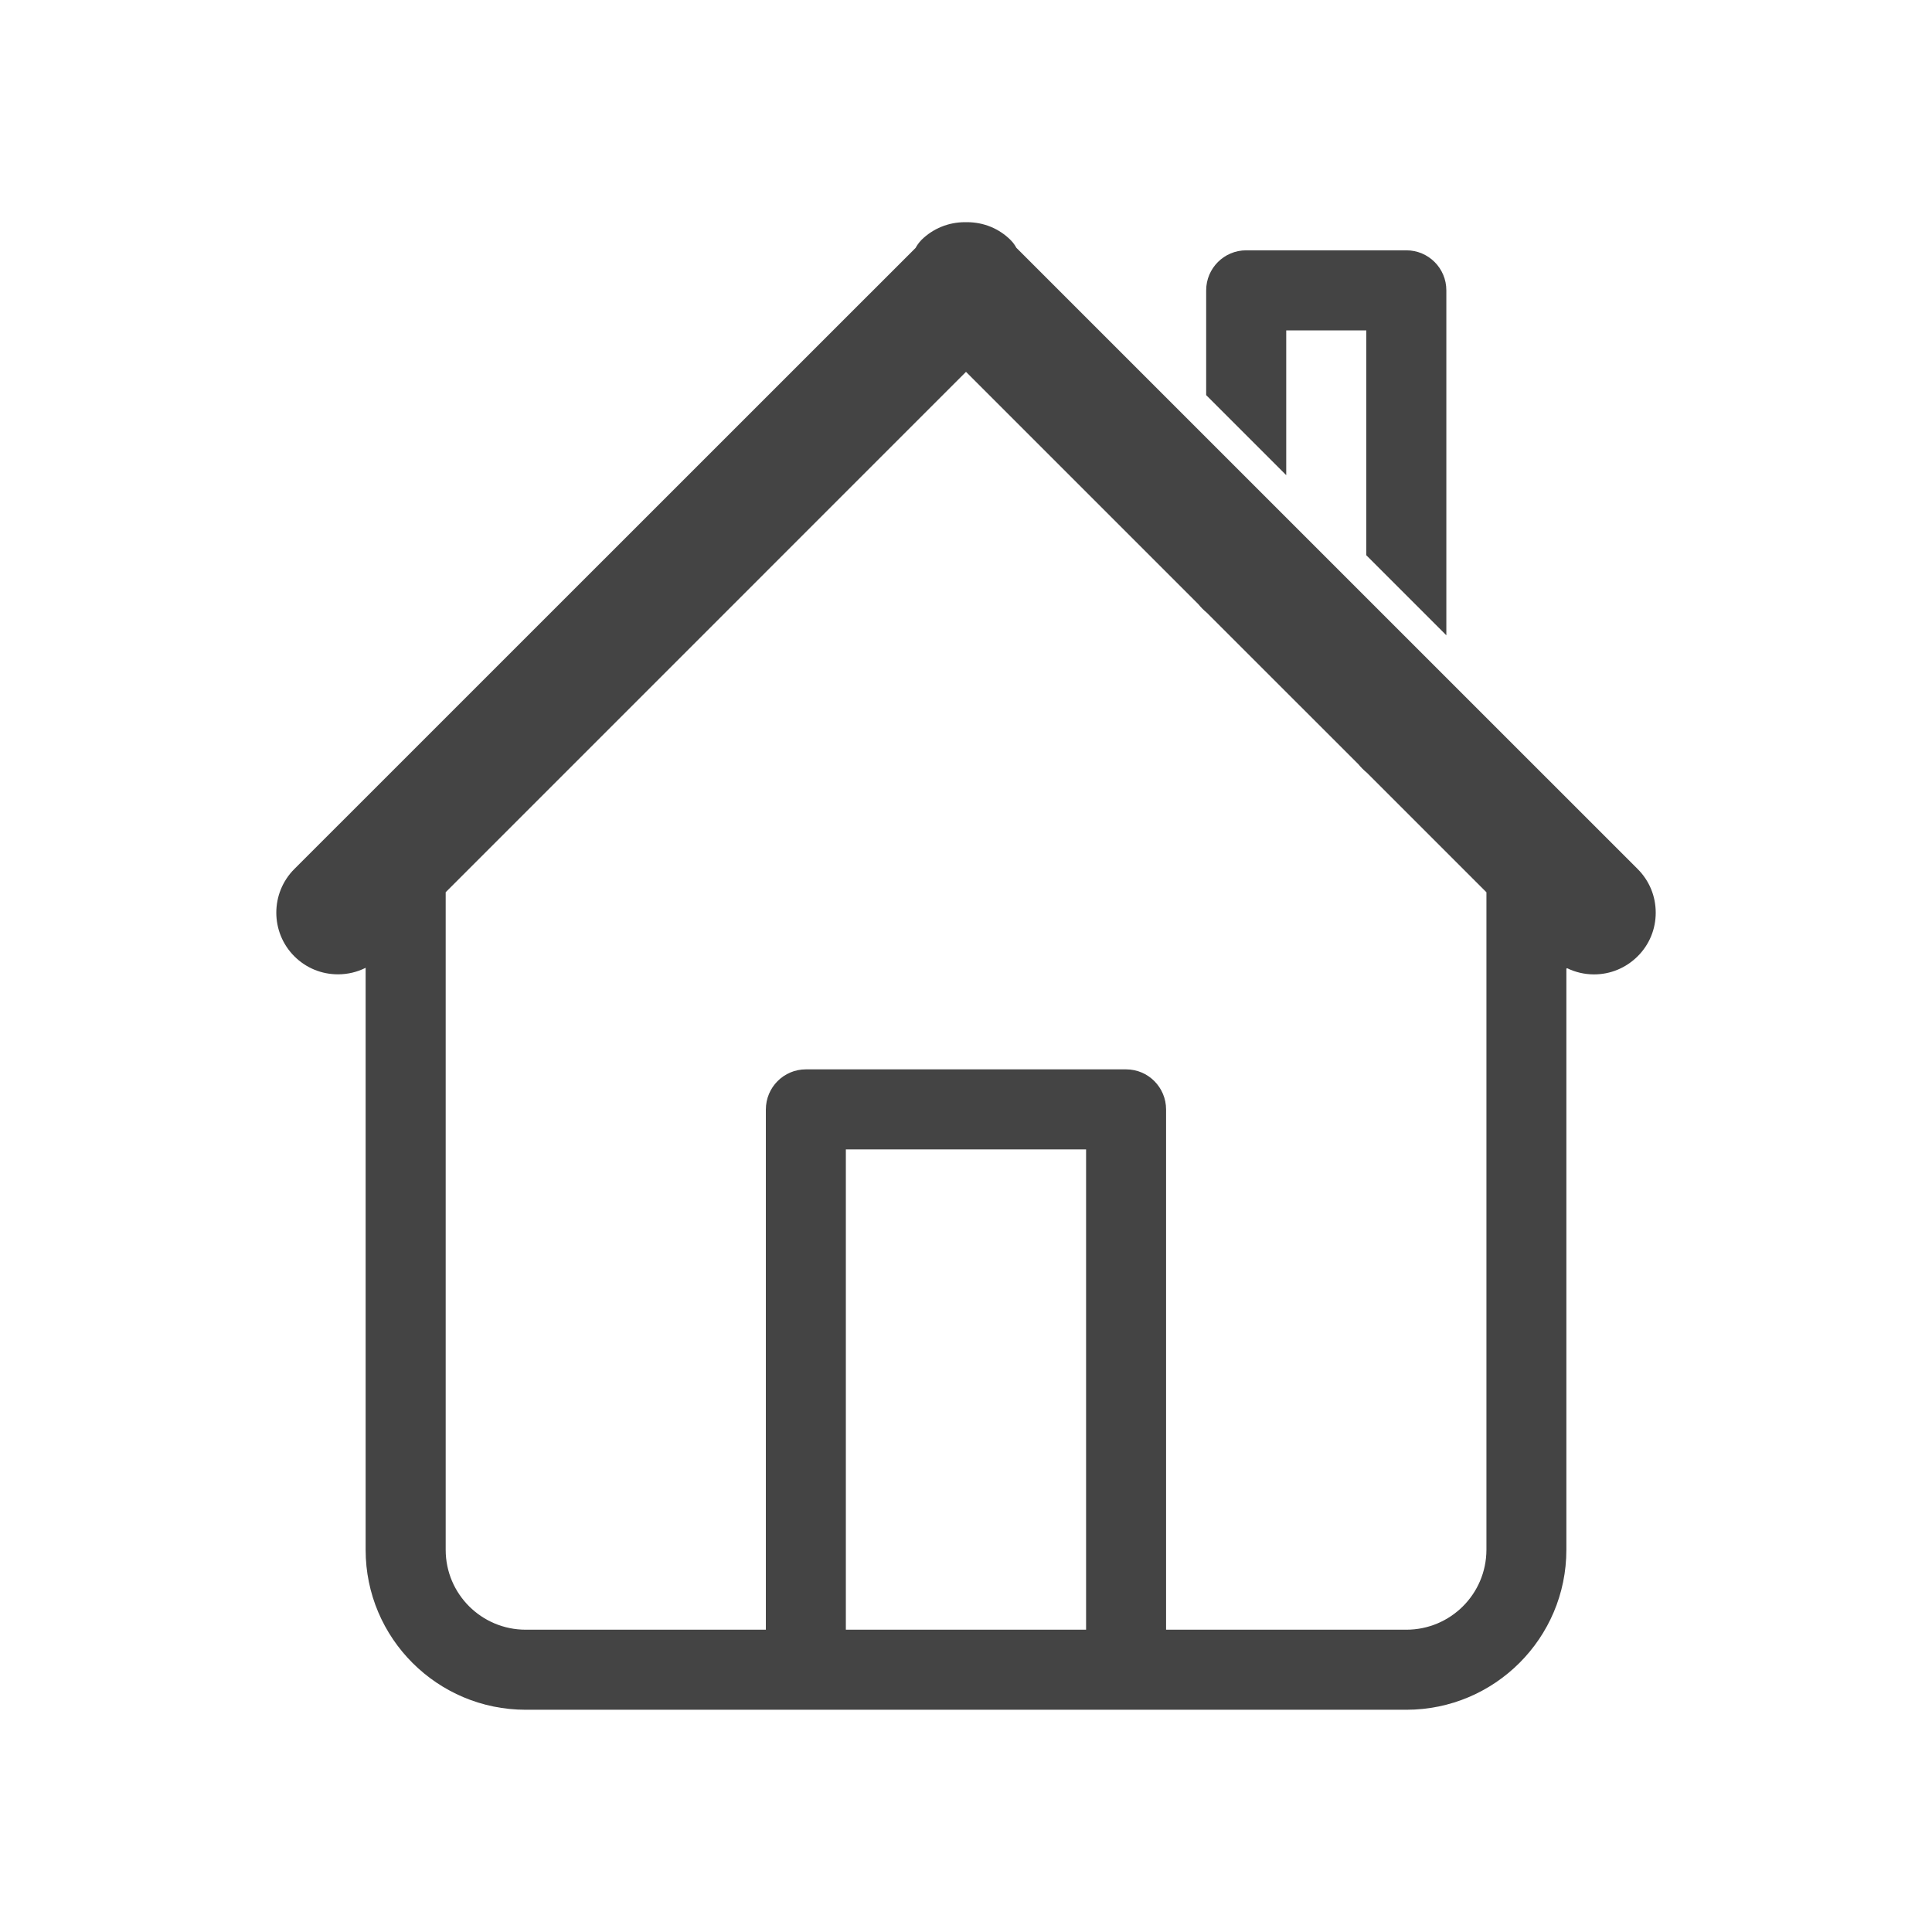 <?xml version="1.0" encoding="utf-8"?>
<!-- Generator: Adobe Illustrator 16.0.0, SVG Export Plug-In . SVG Version: 6.00 Build 0)  -->
<!DOCTYPE svg PUBLIC "-//W3C//DTD SVG 1.1//EN" "http://www.w3.org/Graphics/SVG/1.1/DTD/svg11.dtd">
<svg version="1.1" id="Layer_1" xmlns="http://www.w3.org/2000/svg" xmlns:xlink="http://www.w3.org/1999/xlink" x="0px" y="0px" fill="#444"
	 width="32px" height="32px" viewBox="0 0 32 32" enable-background="new 0 0 32 32" xml:space="preserve">
<g>
	<path d="M21.304,5.472h1.326v3.724l1.326,1.326V4.809c0-0.183-0.074-0.349-0.194-0.469c-0.12-0.12-0.285-0.194-0.469-0.194h-2.652
		c-0.366,0-0.663,0.297-0.663,0.663v1.735l1.326,1.326V5.472z"/>
	<path d="M27.125,14.394L16.834,4.104c-0.019-0.034-0.049-0.083-0.095-0.128c-0.191-0.191-0.448-0.296-0.723-0.296H16h-0.016
		c-0.274,0-0.531,0.105-0.723,0.295l-0.006,0.007c-0.043,0.045-0.072,0.091-0.089,0.123L4.875,14.394
		c-0.398,0.398-0.398,1.047,0,1.445c0.193,0.193,0.45,0.299,0.723,0.299c0.162,0,0.318-0.038,0.458-0.108v9.64
		c0,1.463,1.187,2.649,2.652,2.649h14.585c1.464,0,2.651-1.187,2.651-2.649v-9.625l0.011-0.009c0.138,0.067,0.29,0.103,0.447,0.103
		c0.273,0,0.529-0.107,0.723-0.3c0.193-0.192,0.299-0.449,0.299-0.722C27.424,14.843,27.318,14.587,27.125,14.394z M17.989,26.993
		h-3.979v-7.955h3.979V26.993z M23.293,26.993h-3.979v-8.616c0-0.367-0.296-0.665-0.662-0.665h-5.304
		c-0.367,0-0.663,0.298-0.663,0.665v8.616H8.708c-0.732,0-1.326-0.591-1.326-1.323V14.778L16,6.159l3.849,3.849
		c0.042,0.051,0.088,0.098,0.14,0.141l2.512,2.511c0.043,0.052,0.089,0.098,0.141,0.141l1.978,1.978V25.67
		C24.618,26.402,24.025,26.993,23.293,26.993z"/>
</g>
</svg>
